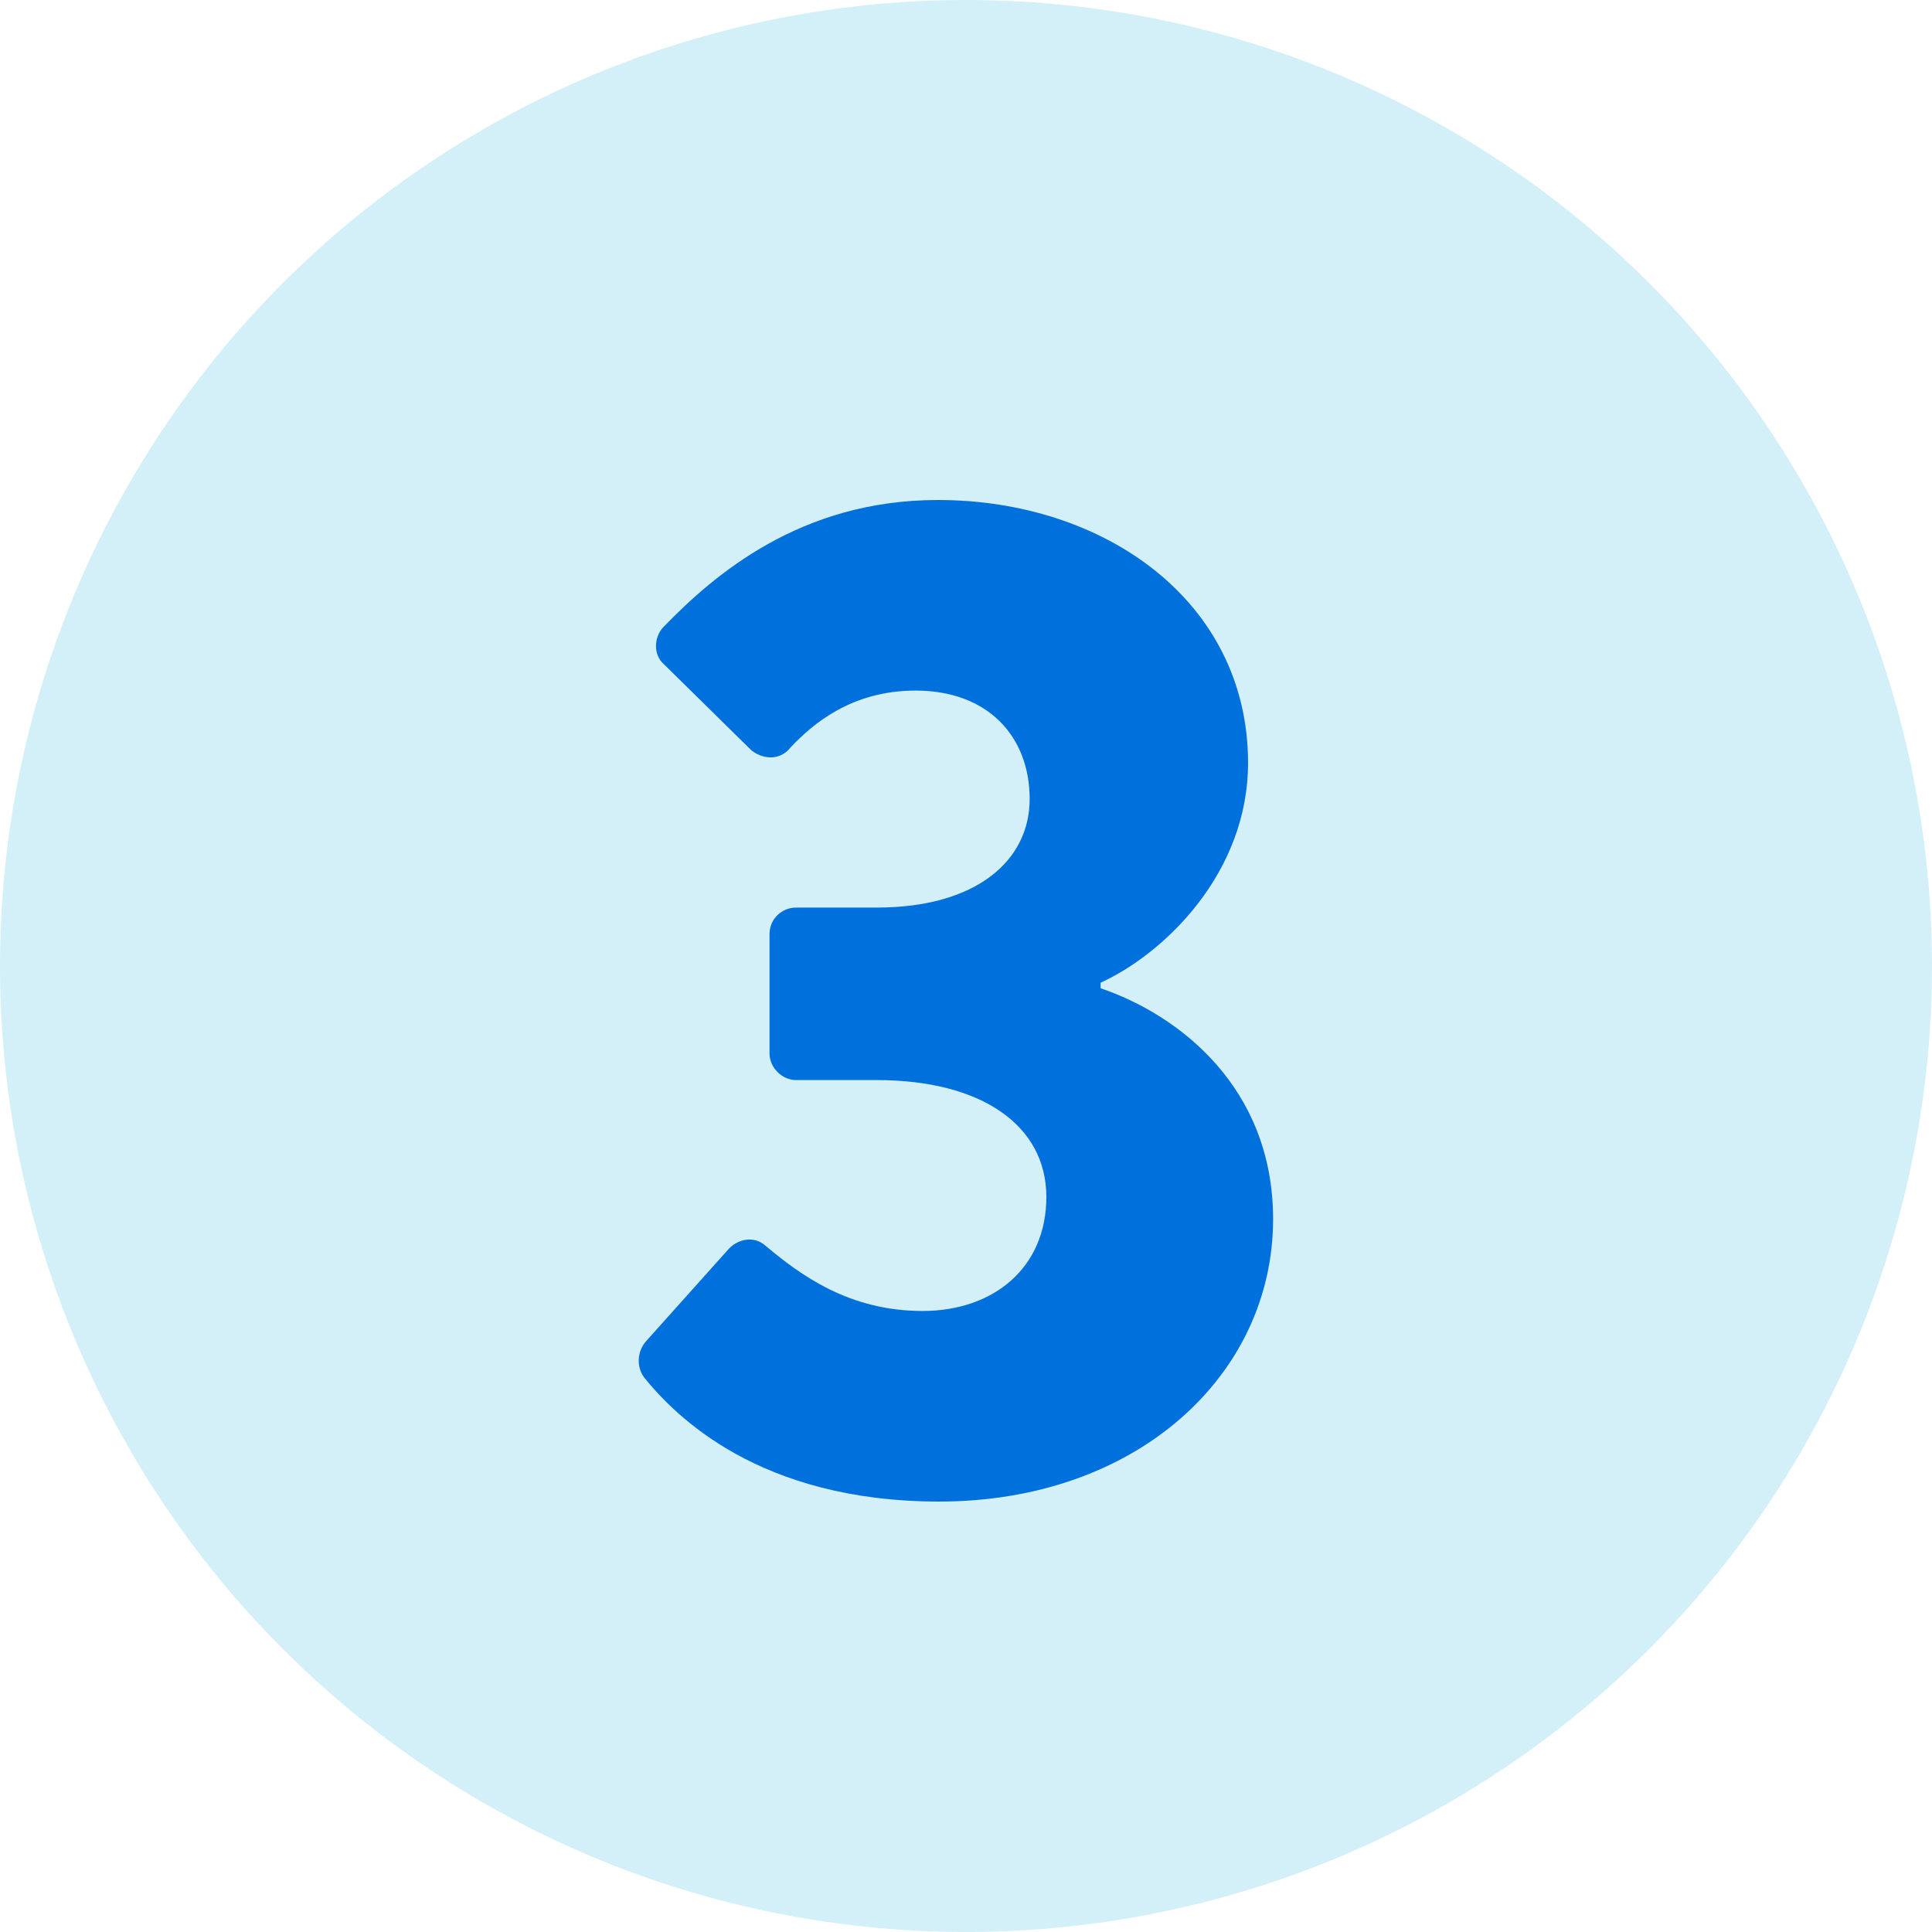 <?xml version="1.0" encoding="UTF-8"?> <svg xmlns="http://www.w3.org/2000/svg" width="100" height="100" viewBox="0 0 100 100" fill="none"><circle cx="50" cy="50" r="50" fill="#D3EFF8"></circle><path d="M33.351 71.312C32.919 70.736 32.991 69.944 33.423 69.44L37.743 64.616C38.247 64.112 39.039 63.968 39.615 64.472C41.415 65.984 43.935 67.856 47.751 67.856C51.423 67.856 54.159 65.624 54.159 61.952C54.159 58.28 50.847 55.904 45.375 55.904H41.199C40.479 55.904 39.831 55.256 39.831 54.536V48.344C39.831 47.552 40.479 46.976 41.199 46.976H45.375C50.559 46.976 53.295 44.528 53.295 41.36C53.295 38.12 51.135 35.744 47.391 35.744C44.079 35.744 42.063 37.472 40.911 38.696C40.407 39.344 39.543 39.344 38.895 38.84L34.359 34.376C33.783 33.872 33.855 32.936 34.359 32.432C36.951 29.768 41.415 25.88 48.543 25.88C57.183 25.88 64.599 31.136 64.599 39.488C64.599 45.176 60.279 49.352 56.967 50.864V51.152C60.999 52.52 65.895 56.264 65.895 63.104C65.895 71.168 58.839 77.72 48.615 77.72C39.255 77.72 34.935 73.256 33.351 71.312Z" fill="#0071DC"></path></svg> 